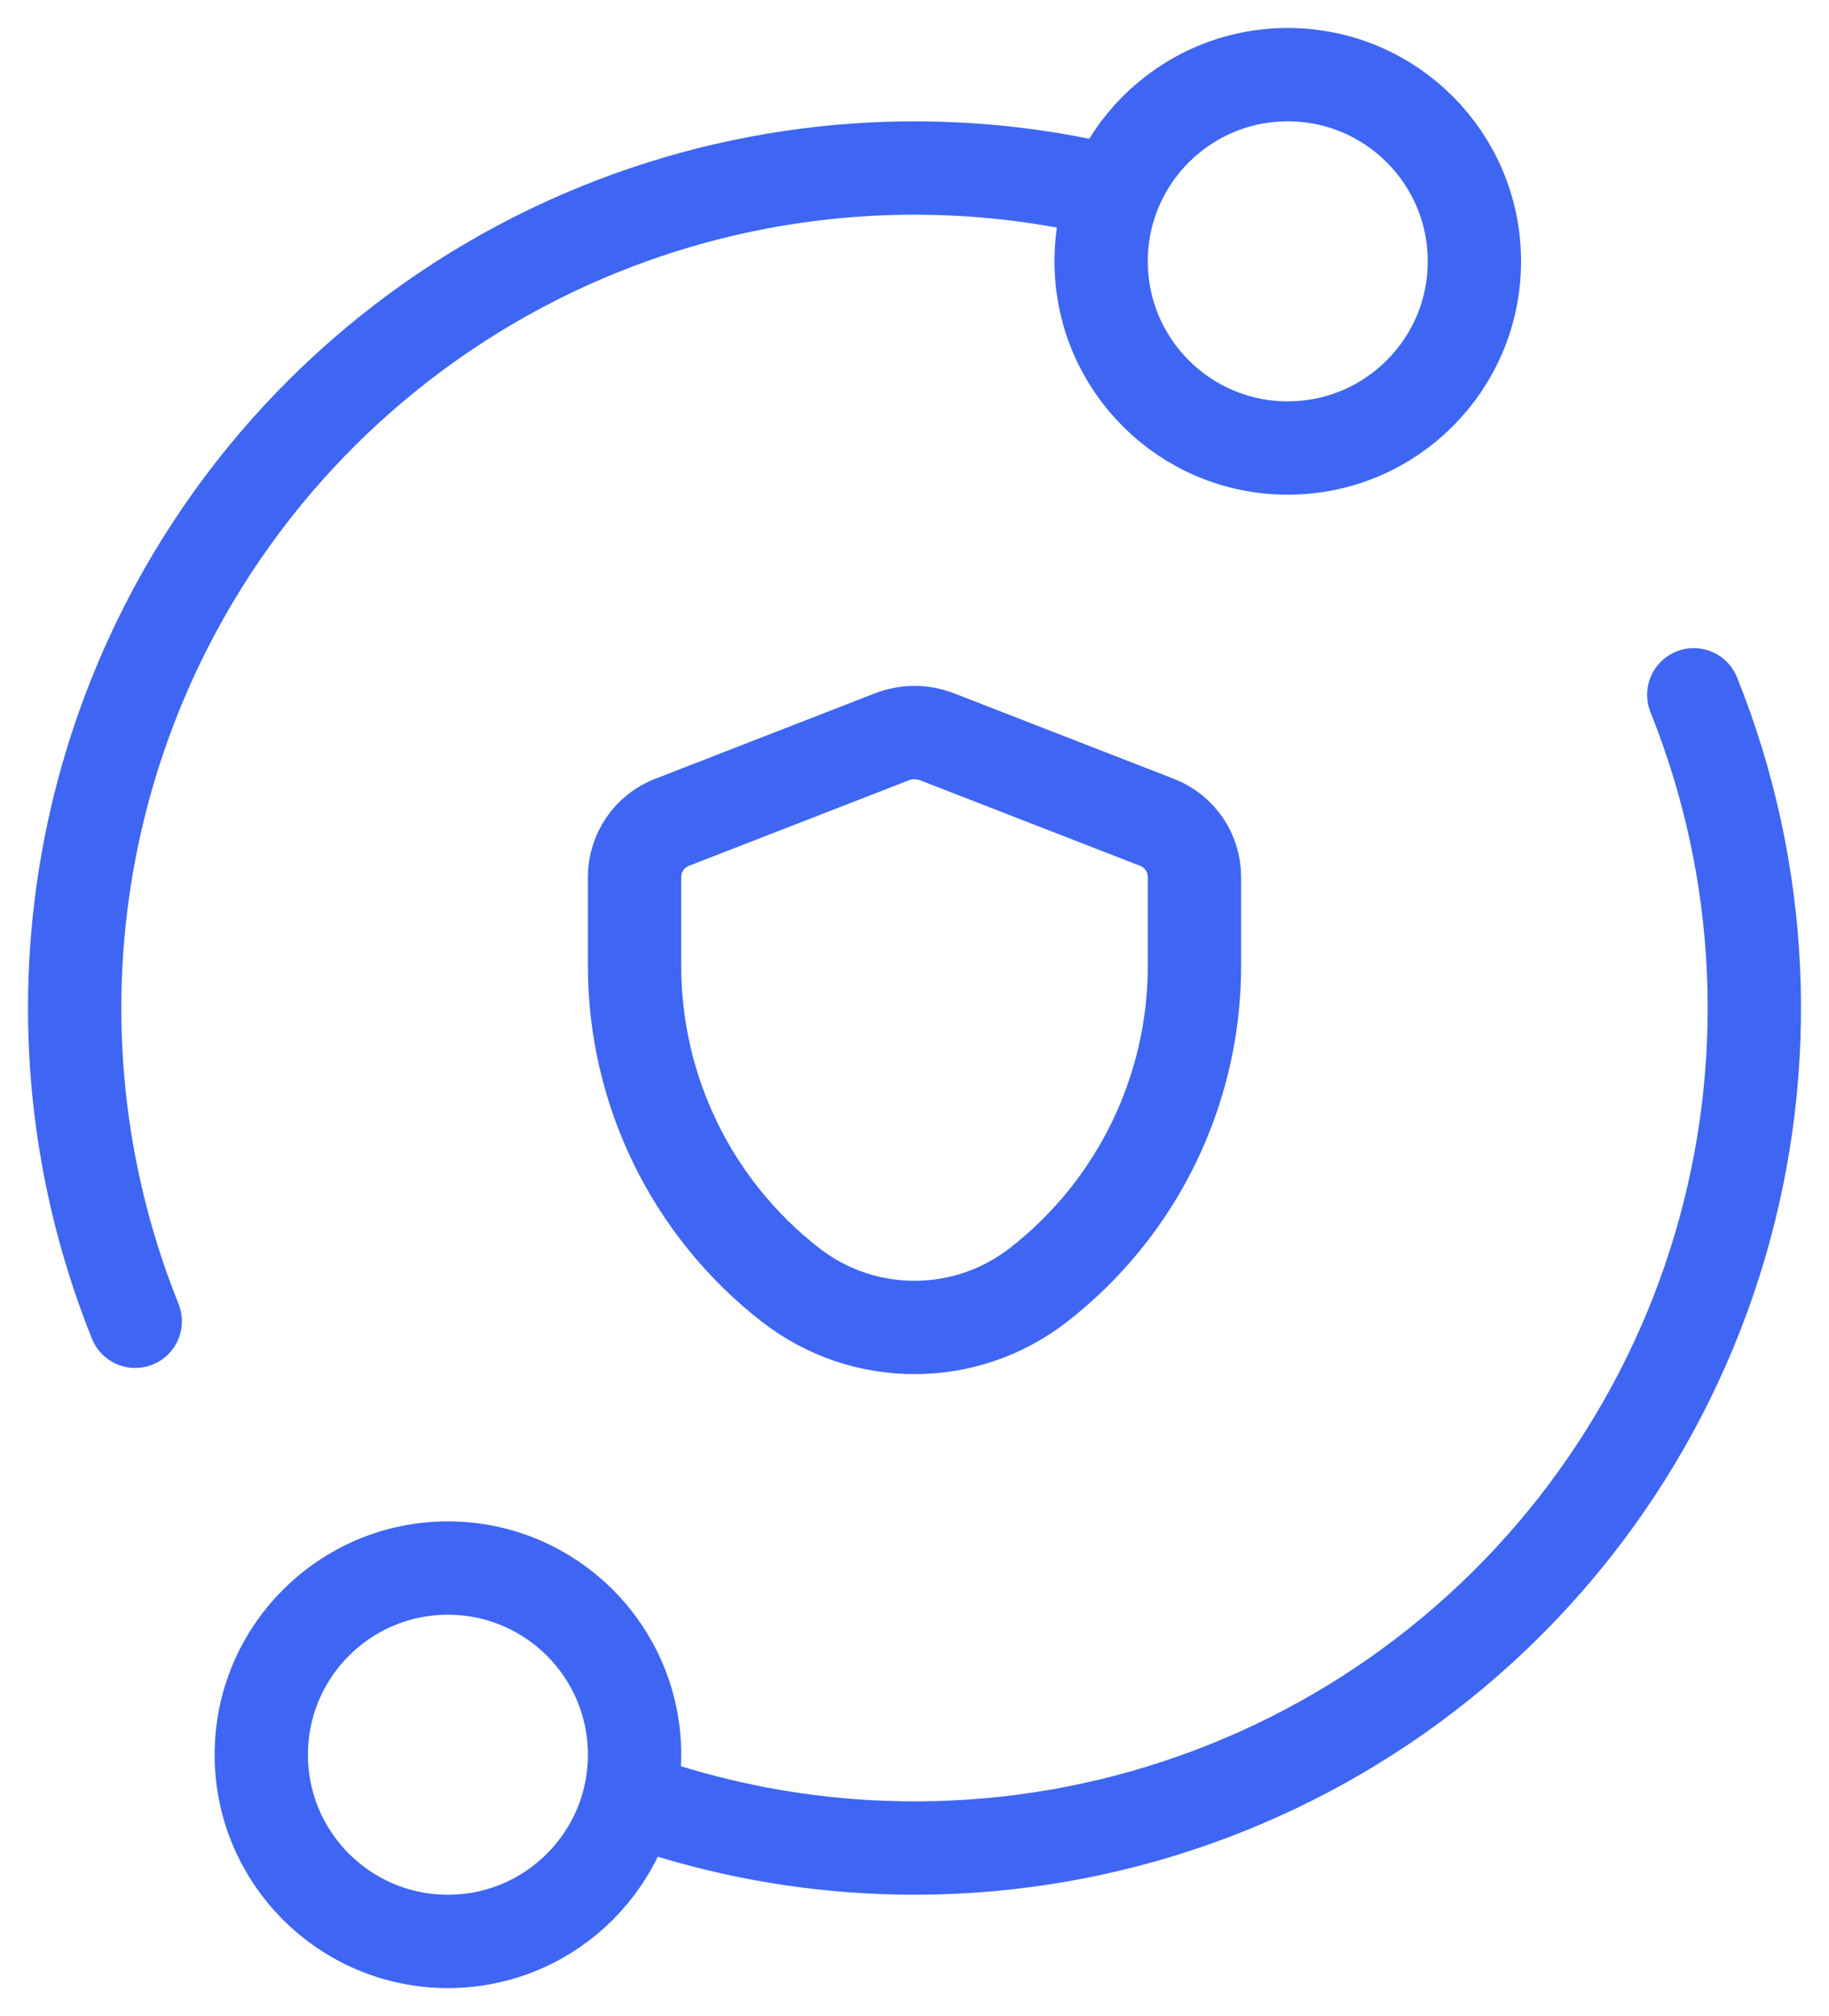 <svg width="49" height="54" viewBox="0 0 49 54" fill="none" xmlns="http://www.w3.org/2000/svg">
<path d="M45.377 18.61C47.269 23.317 47.514 28.525 46.074 33.389C44.634 38.252 41.592 42.487 37.443 45.405C33.293 48.323 28.28 49.753 23.215 49.463C21.08 49.341 18.989 48.916 17 48.213M29.5 5.063C24.874 4.008 20.024 4.442 15.647 6.315C10.983 8.311 7.131 11.824 4.715 16.285C4.306 17.041 3.941 17.818 3.623 18.61C2.065 22.487 1.611 26.739 2.338 30.887C2.61 32.438 3.043 33.946 3.623 35.39" stroke="#3E66F3" stroke-width="2.5" stroke-linecap="round"/>
<circle cx="34.5" cy="7" r="5" stroke="#3E66F3" stroke-width="2.5"/>
<circle cx="12" cy="47" r="5" stroke="#3E66F3" stroke-width="2.5"/>
<path d="M18.001 22.027L23.896 19.735C24.285 19.584 24.715 19.584 25.104 19.735L30.999 22.027C31.603 22.262 32 22.843 32 23.49V25.874C32 29.213 30.458 32.366 27.822 34.416C25.868 35.936 23.132 35.936 21.178 34.416C18.542 32.366 17 29.213 17 25.874V23.49C17 22.843 17.397 22.262 18.001 22.027Z" stroke="#3E66F3" stroke-width="2.5" stroke-linecap="round" stroke-linejoin="round"/>
</svg>

